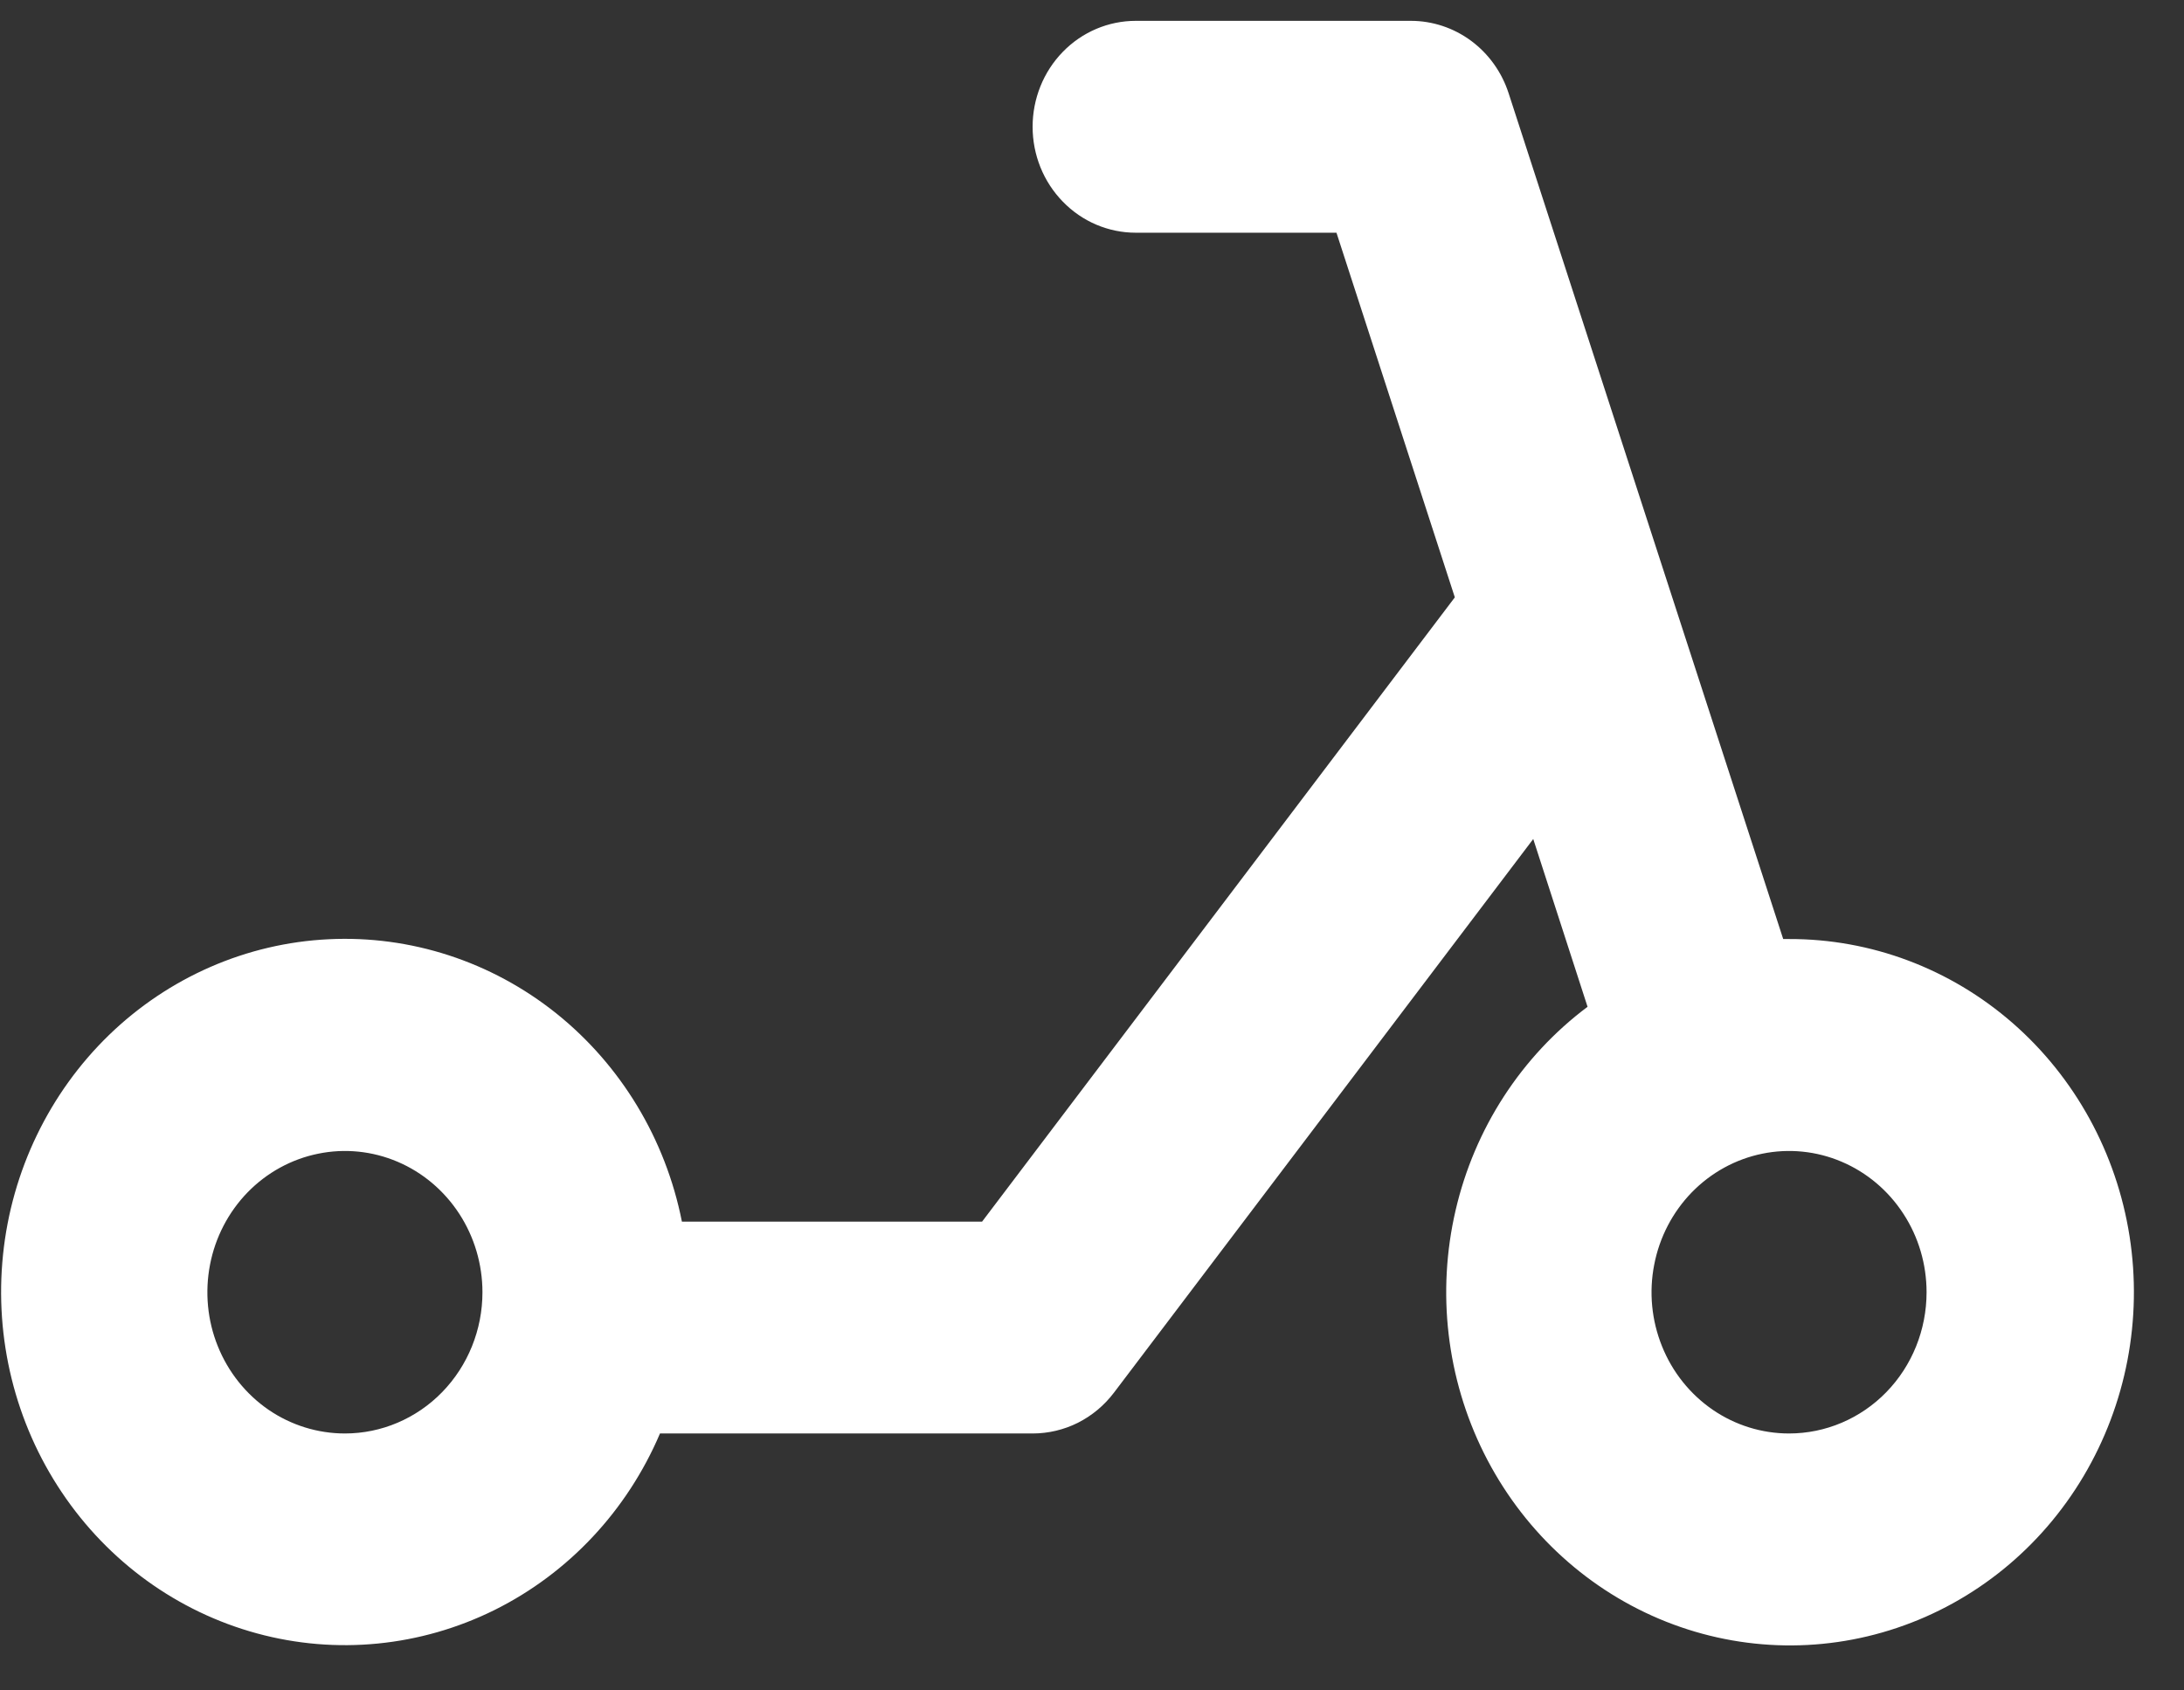 <svg width="31" height="24" viewBox="0 0 31 24" fill="none" xmlns="http://www.w3.org/2000/svg">
<rect x="0" y="0" width="31" height="24" fill="#333333" stroke="none"/>
<path id="Vector" d="M25.394 13.332H25.311L23.679 8.305L21.414 1.325C21.317 1.025 21.131 0.765 20.882 0.58C20.632 0.395 20.333 0.296 20.026 0.296H16.121C15.733 0.296 15.36 0.454 15.086 0.736C14.811 1.018 14.657 1.401 14.657 1.8C14.657 2.199 14.811 2.581 15.086 2.863C15.36 3.146 15.733 3.304 16.121 3.304H18.97L20.65 8.481L13.94 17.344H9.679C9.447 16.171 8.813 15.122 7.894 14.386C6.974 13.651 5.829 13.278 4.665 13.335C3.501 13.391 2.395 13.874 1.547 14.695C0.7 15.517 0.166 16.623 0.043 17.813C-0.08 19.004 0.215 20.2 0.876 21.186C1.537 22.173 2.519 22.883 3.646 23.19C4.772 23.497 5.968 23.379 7.018 22.859C8.067 22.338 8.901 21.449 9.368 20.352H14.657C14.88 20.352 15.1 20.3 15.3 20.2C15.5 20.099 15.675 19.953 15.812 19.772L21.763 11.912L22.534 14.294C21.595 14.997 20.93 16.022 20.661 17.183C20.391 18.345 20.534 19.568 21.063 20.631C21.593 21.694 22.474 22.528 23.549 22.983C24.624 23.438 25.821 23.484 26.926 23.112C28.031 22.741 28.97 21.977 29.575 20.957C30.18 19.937 30.412 18.729 30.227 17.55C30.042 16.371 29.454 15.299 28.568 14.525C27.682 13.752 26.557 13.329 25.394 13.332ZM4.896 20.352C4.51 20.352 4.132 20.235 3.811 20.015C3.49 19.794 3.24 19.481 3.092 19.114C2.944 18.748 2.906 18.345 2.981 17.956C3.056 17.566 3.242 17.209 3.515 16.928C3.788 16.648 4.136 16.457 4.515 16.38C4.894 16.302 5.286 16.342 5.643 16.494C6 16.646 6.304 16.903 6.519 17.233C6.733 17.562 6.848 17.95 6.848 18.347C6.848 18.879 6.642 19.389 6.276 19.765C5.91 20.141 5.413 20.352 4.896 20.352ZM25.394 20.352C25.008 20.352 24.631 20.235 24.31 20.015C23.989 19.794 23.738 19.481 23.591 19.114C23.443 18.748 23.404 18.345 23.48 17.956C23.555 17.566 23.741 17.209 24.014 16.928C24.287 16.648 24.635 16.457 25.013 16.38C25.392 16.302 25.785 16.342 26.141 16.494C26.498 16.646 26.803 16.903 27.017 17.233C27.232 17.562 27.346 17.95 27.346 18.347C27.346 18.879 27.141 19.389 26.775 19.765C26.409 20.141 25.912 20.352 25.394 20.352Z" fill="white"/>
</svg>
